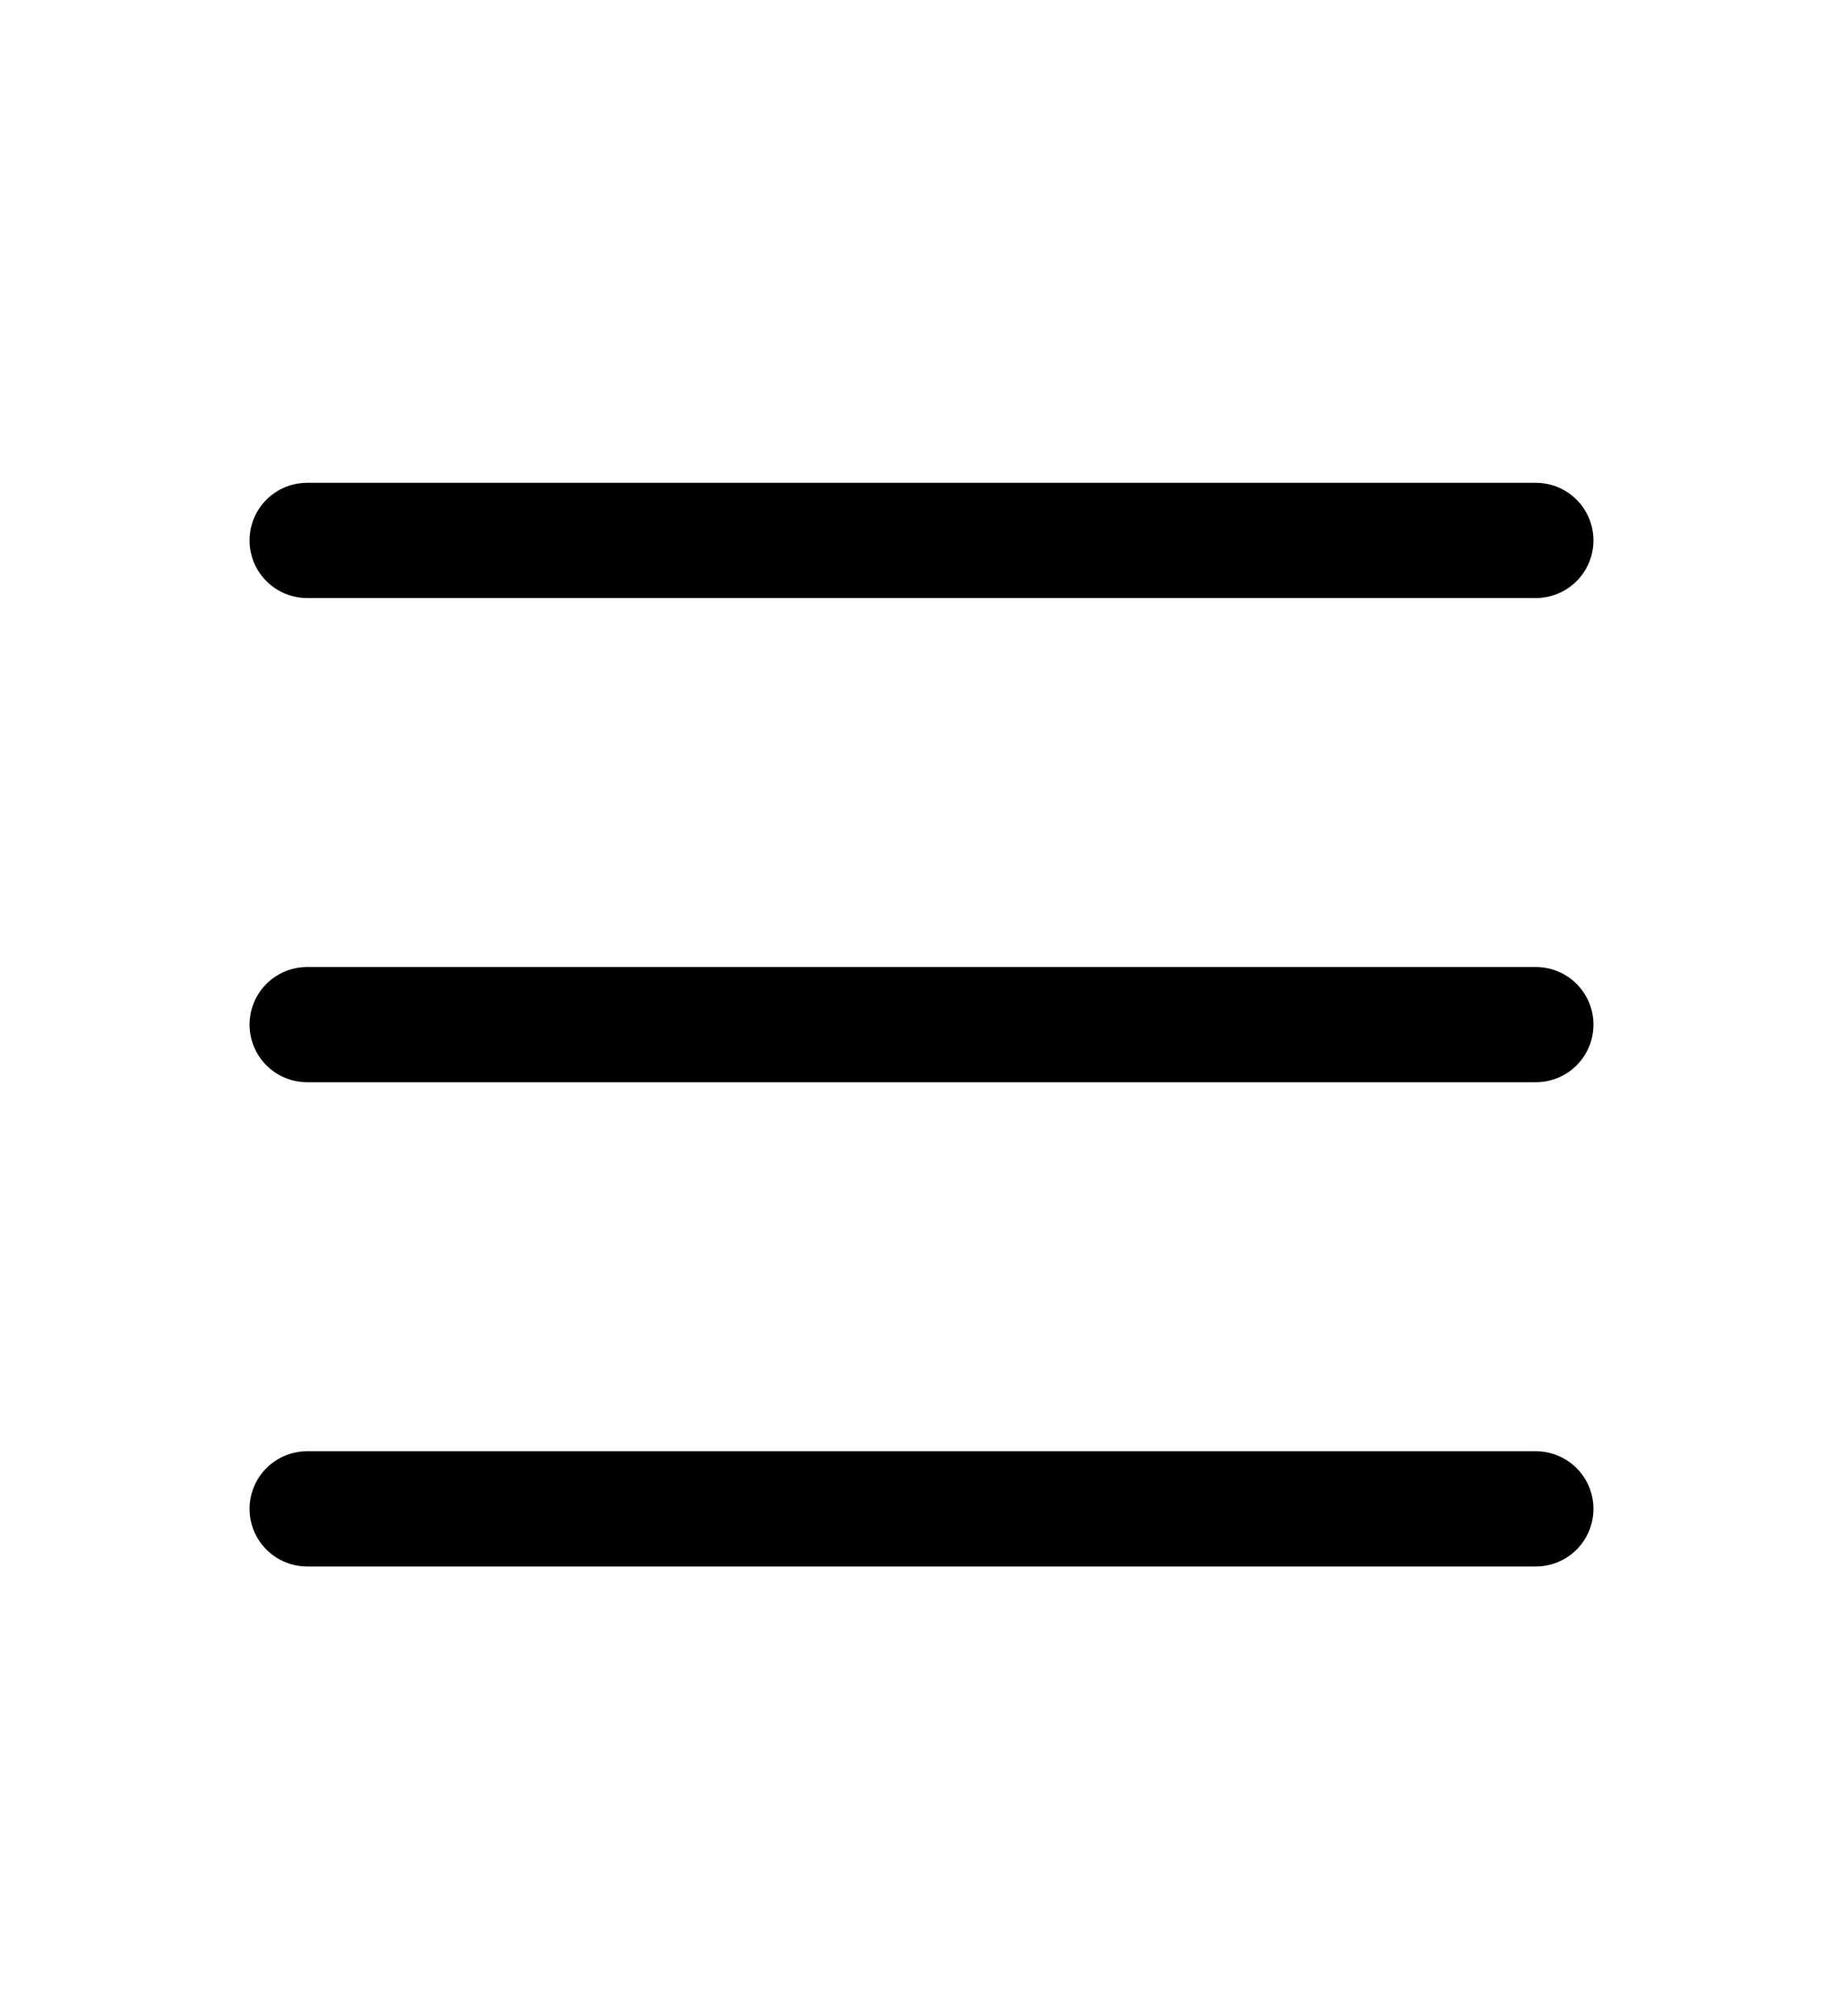 <svg width="32" height="35" viewBox="0 0 32 35" fill="none" xmlns="http://www.w3.org/2000/svg">
<g clip-path="url(#clip0_325_22062)">
<path d="M5.333 17.786H26.667M5.333 9.381H26.667M5.333 26.192H26.667" stroke="black" stroke-width="2" stroke-linecap="round" stroke-linejoin="round"/>
</g>
<defs>
<clipPath id="clip0_325_22062">
<rect width="32" height="33.621" fill="white" transform="translate(0 0.976)"/>
</clipPath>
</defs>
</svg>
